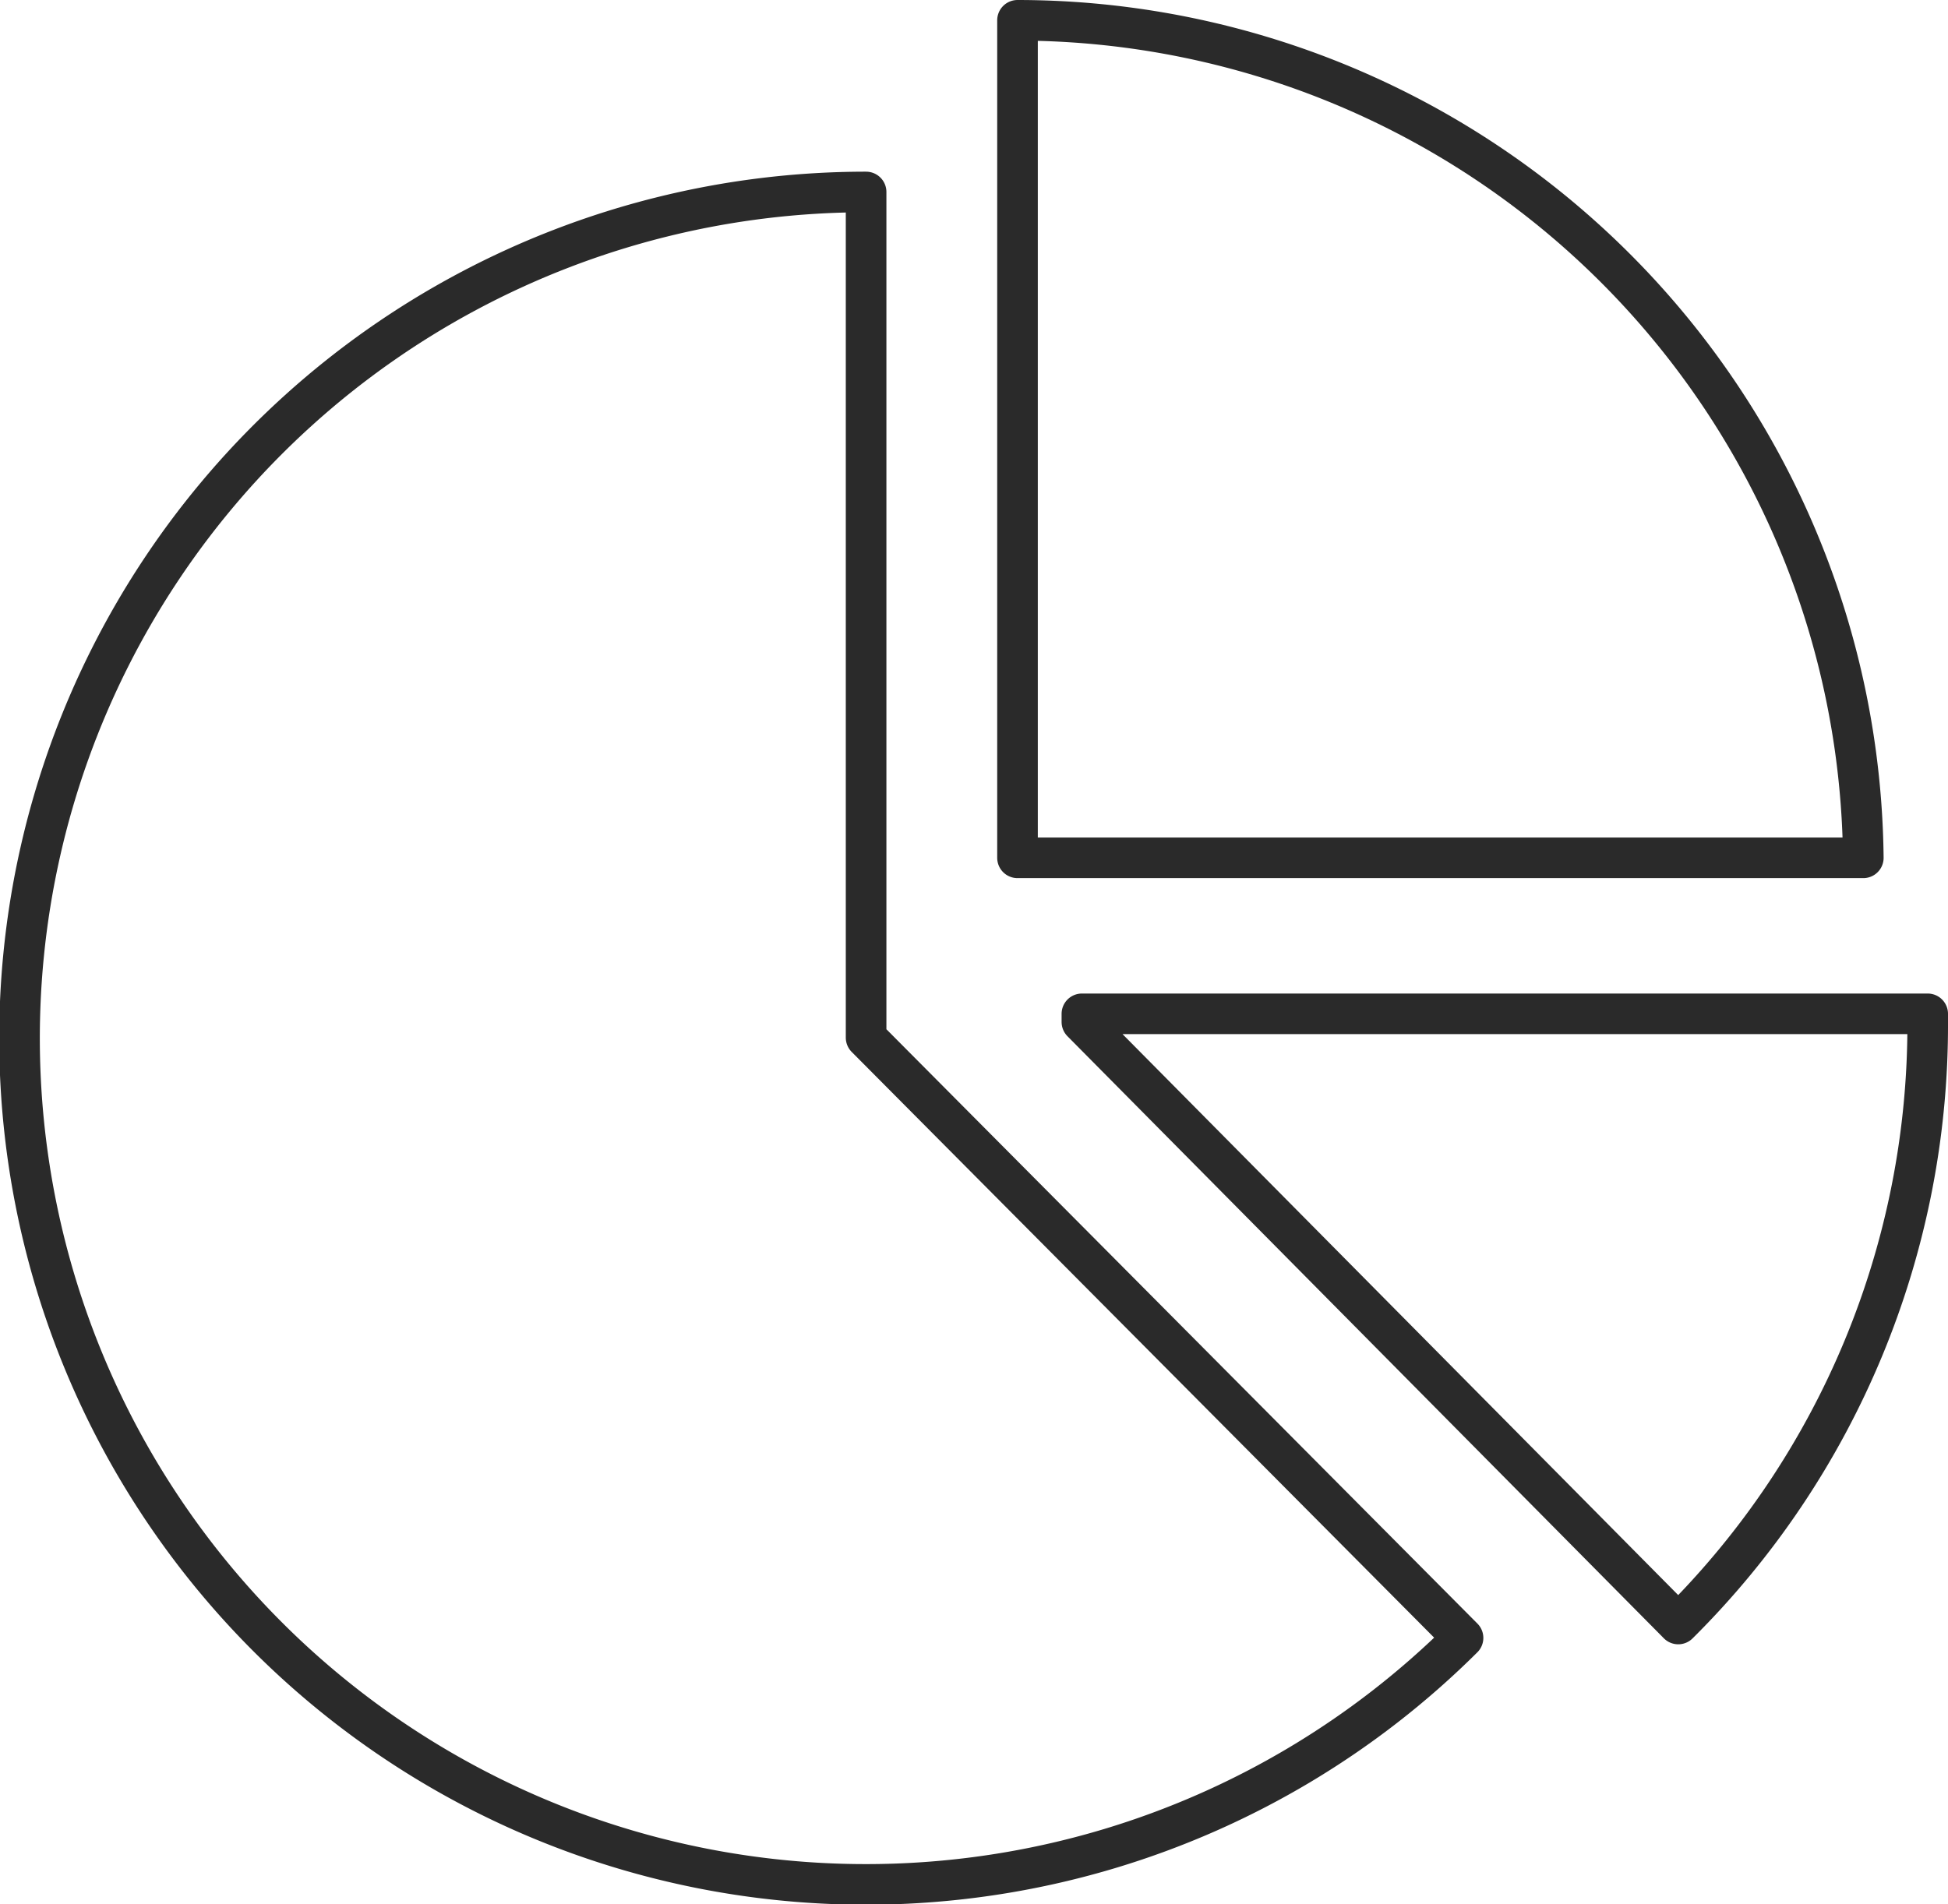 <svg xmlns="http://www.w3.org/2000/svg" viewBox="0 0 33.58 32.83"><title>qq</title><g data-name="Layer 1" fill="none" stroke="#2a2a2a" stroke-linecap="round" stroke-linejoin="round" stroke-width=".7"><path d="M25.22 28.24A14.59 14.59 0 1 1 14.93 3.31v14.58l10.29 10.35z"/><path d="M33.23 17.48v.14A14.54 14.54 0 0 1 28.93 28L18.65 17.62v-.14zM17.54.35a14.59 14.59 0 0 1 14.58 14.44H17.54V.35z"/></g></svg>